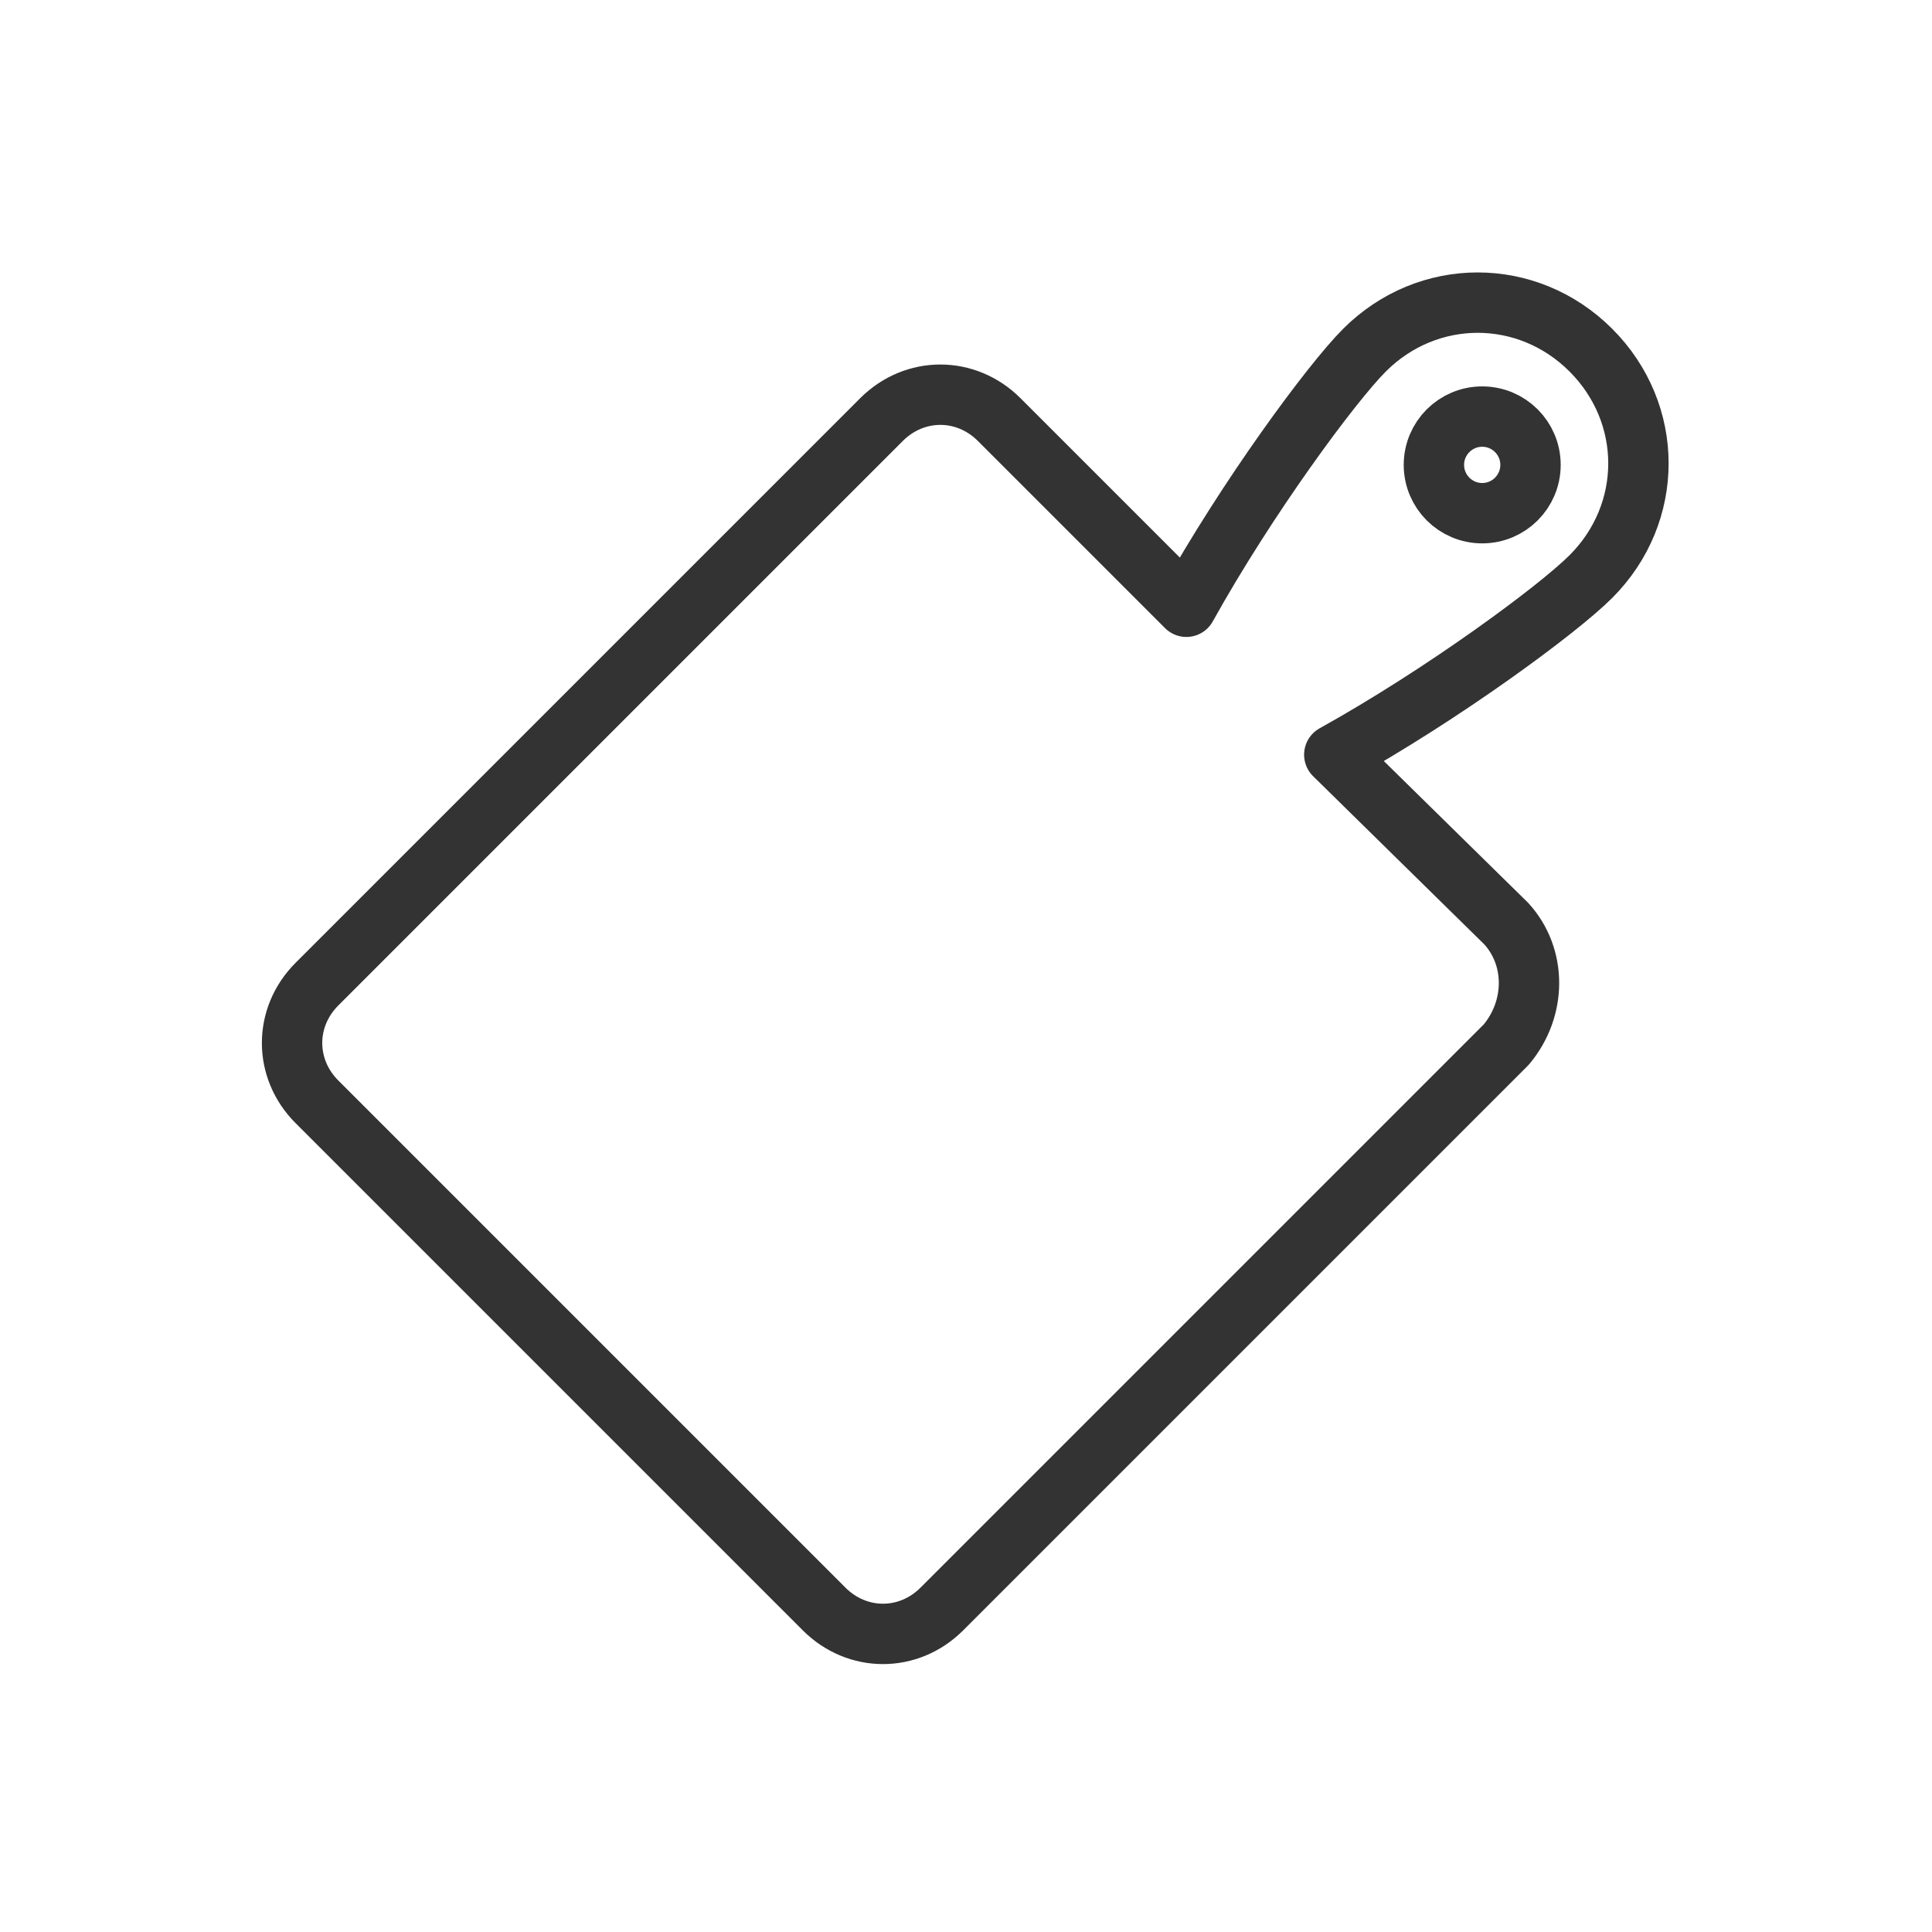 <?xml version="1.0" encoding="utf-8"?>
<!-- Generator: Adobe Illustrator 17.1.0, SVG Export Plug-In . SVG Version: 6.00 Build 0)  -->
<!DOCTYPE svg PUBLIC "-//W3C//DTD SVG 1.1//EN" "http://www.w3.org/Graphics/SVG/1.1/DTD/svg11.dtd">
<svg version="1.1" id="Layer_1" xmlns="http://www.w3.org/2000/svg" xmlns:xlink="http://www.w3.org/1999/xlink" x="0px" y="0px"
	 width="64px" height="64px" viewBox="0 0 64 64" enable-background="new 0 0 64 64" xml:space="preserve">
<g>
	<path fill="none" stroke="#333333" stroke-width="2" stroke-linecap="round" stroke-linejoin="round" stroke-miterlimit="10" d="
		M49.9,30.6L44.2,25c3.6-2,7.4-4.8,8.5-5.9c2.1-2.1,2.1-5.4,0-7.5c-2.1-2.1-5.4-2.1-7.5,0c-1.1,1.1-3.9,4.9-5.9,8.5l-6.2-6.2
		c-1.1-1.1-2.8-1.1-3.9,0L10.5,32.6c-1.1,1.1-1.1,2.8,0,3.9l16.8,16.8c1.1,1.1,2.8,1.1,3.9,0l18.7-18.7
		C50.9,33.4,50.9,31.7,49.9,30.6z"/>
	
		<circle fill="none" stroke="#333333" stroke-width="2" stroke-linecap="round" stroke-linejoin="round" stroke-miterlimit="10" cx="49.1" cy="15.4" r="1.6"/>
</g>
</svg>
